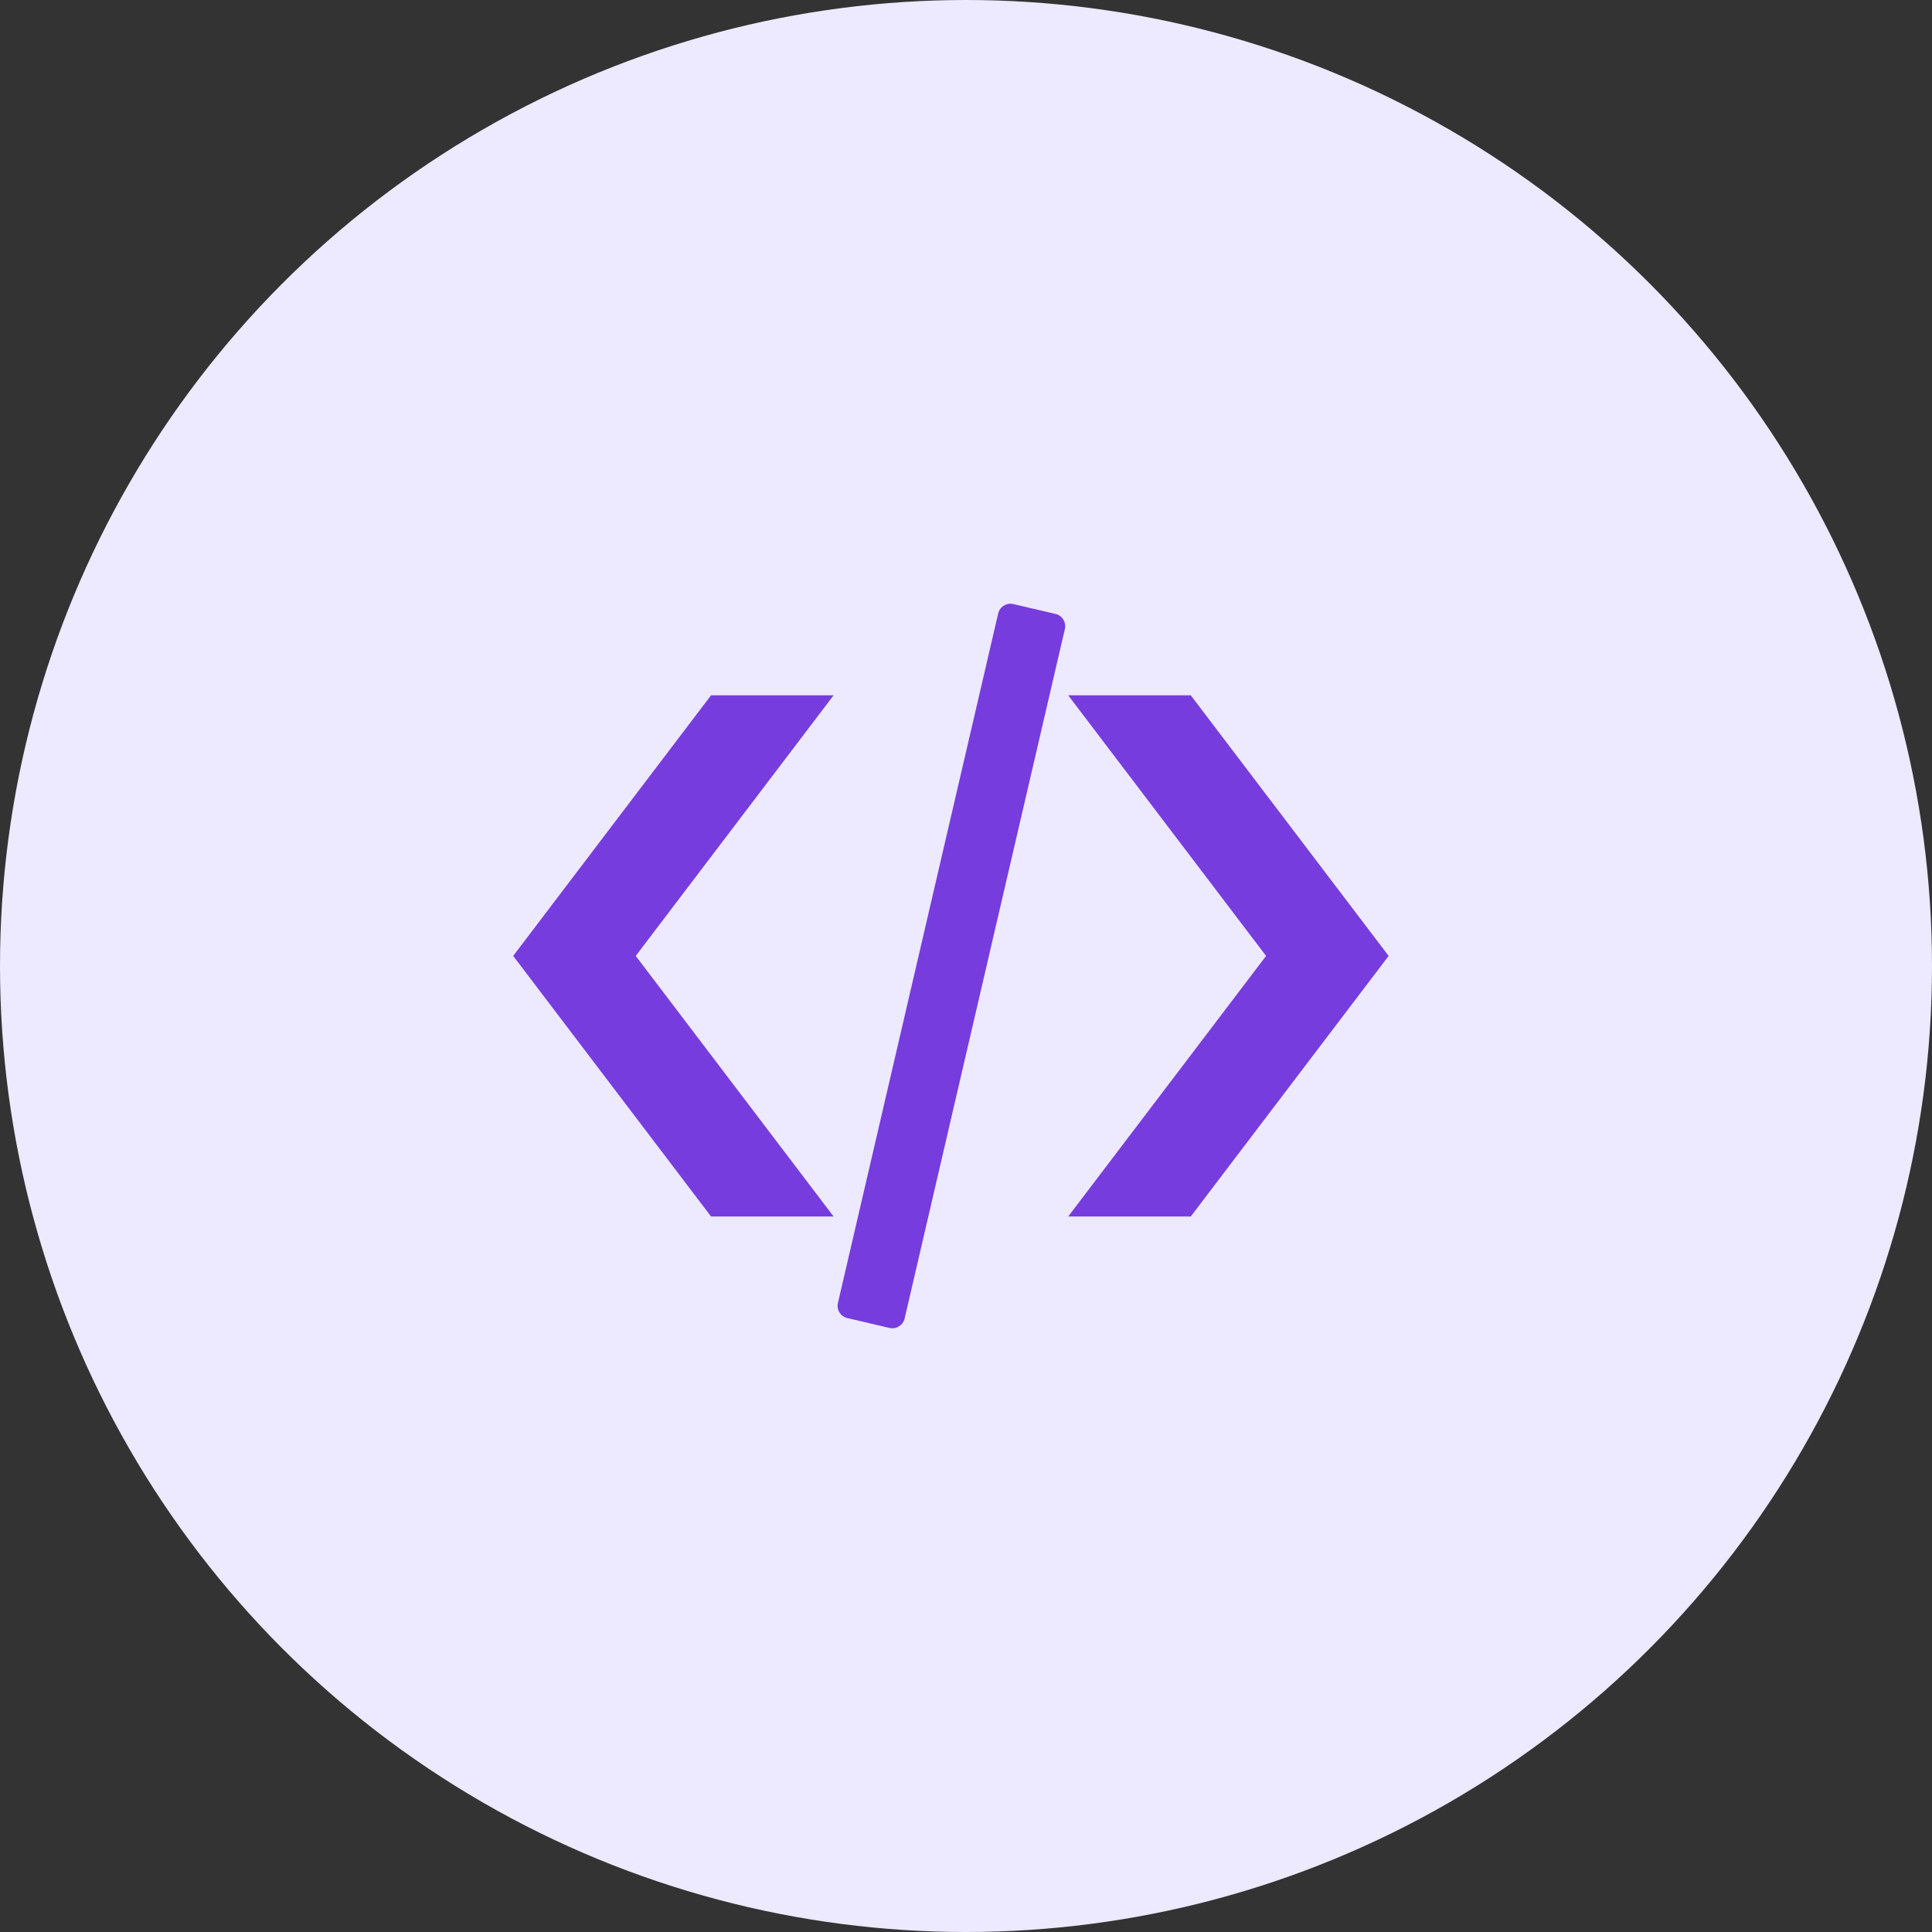 <svg width="64" height="64" viewBox="0 0 64 64" fill="none" xmlns="http://www.w3.org/2000/svg">
<rect x="0" y="0" width="64" height="64" fill="#333333" stroke="none"/>
<circle cx="32" cy="32" r="32" fill="#EDE9FE"/>
<g clip-path="url(#clip0_55_10)">
<path d="M27.613 23.034H23.554L17 31.666L23.554 40.297H27.613L21.059 31.666L27.613 23.034ZM35.387 23.034H39.446L46 31.666L39.446 40.297H35.387L41.941 31.666L35.387 23.034ZM33.56 20.009L34.967 20.338C35.189 20.39 35.326 20.612 35.276 20.834L29.966 43.681C29.914 43.901 29.692 44.04 29.47 43.991L28.066 43.662C27.844 43.61 27.707 43.388 27.757 43.166L33.067 20.319C33.119 20.099 33.341 19.96 33.56 20.009Z" fill="#763CDD"/>
</g>
<defs>
<clipPath id="clip0_55_10">
<rect width="29" height="24" fill="white" transform="translate(17 20)"/>
</clipPath>
</defs>
</svg>
